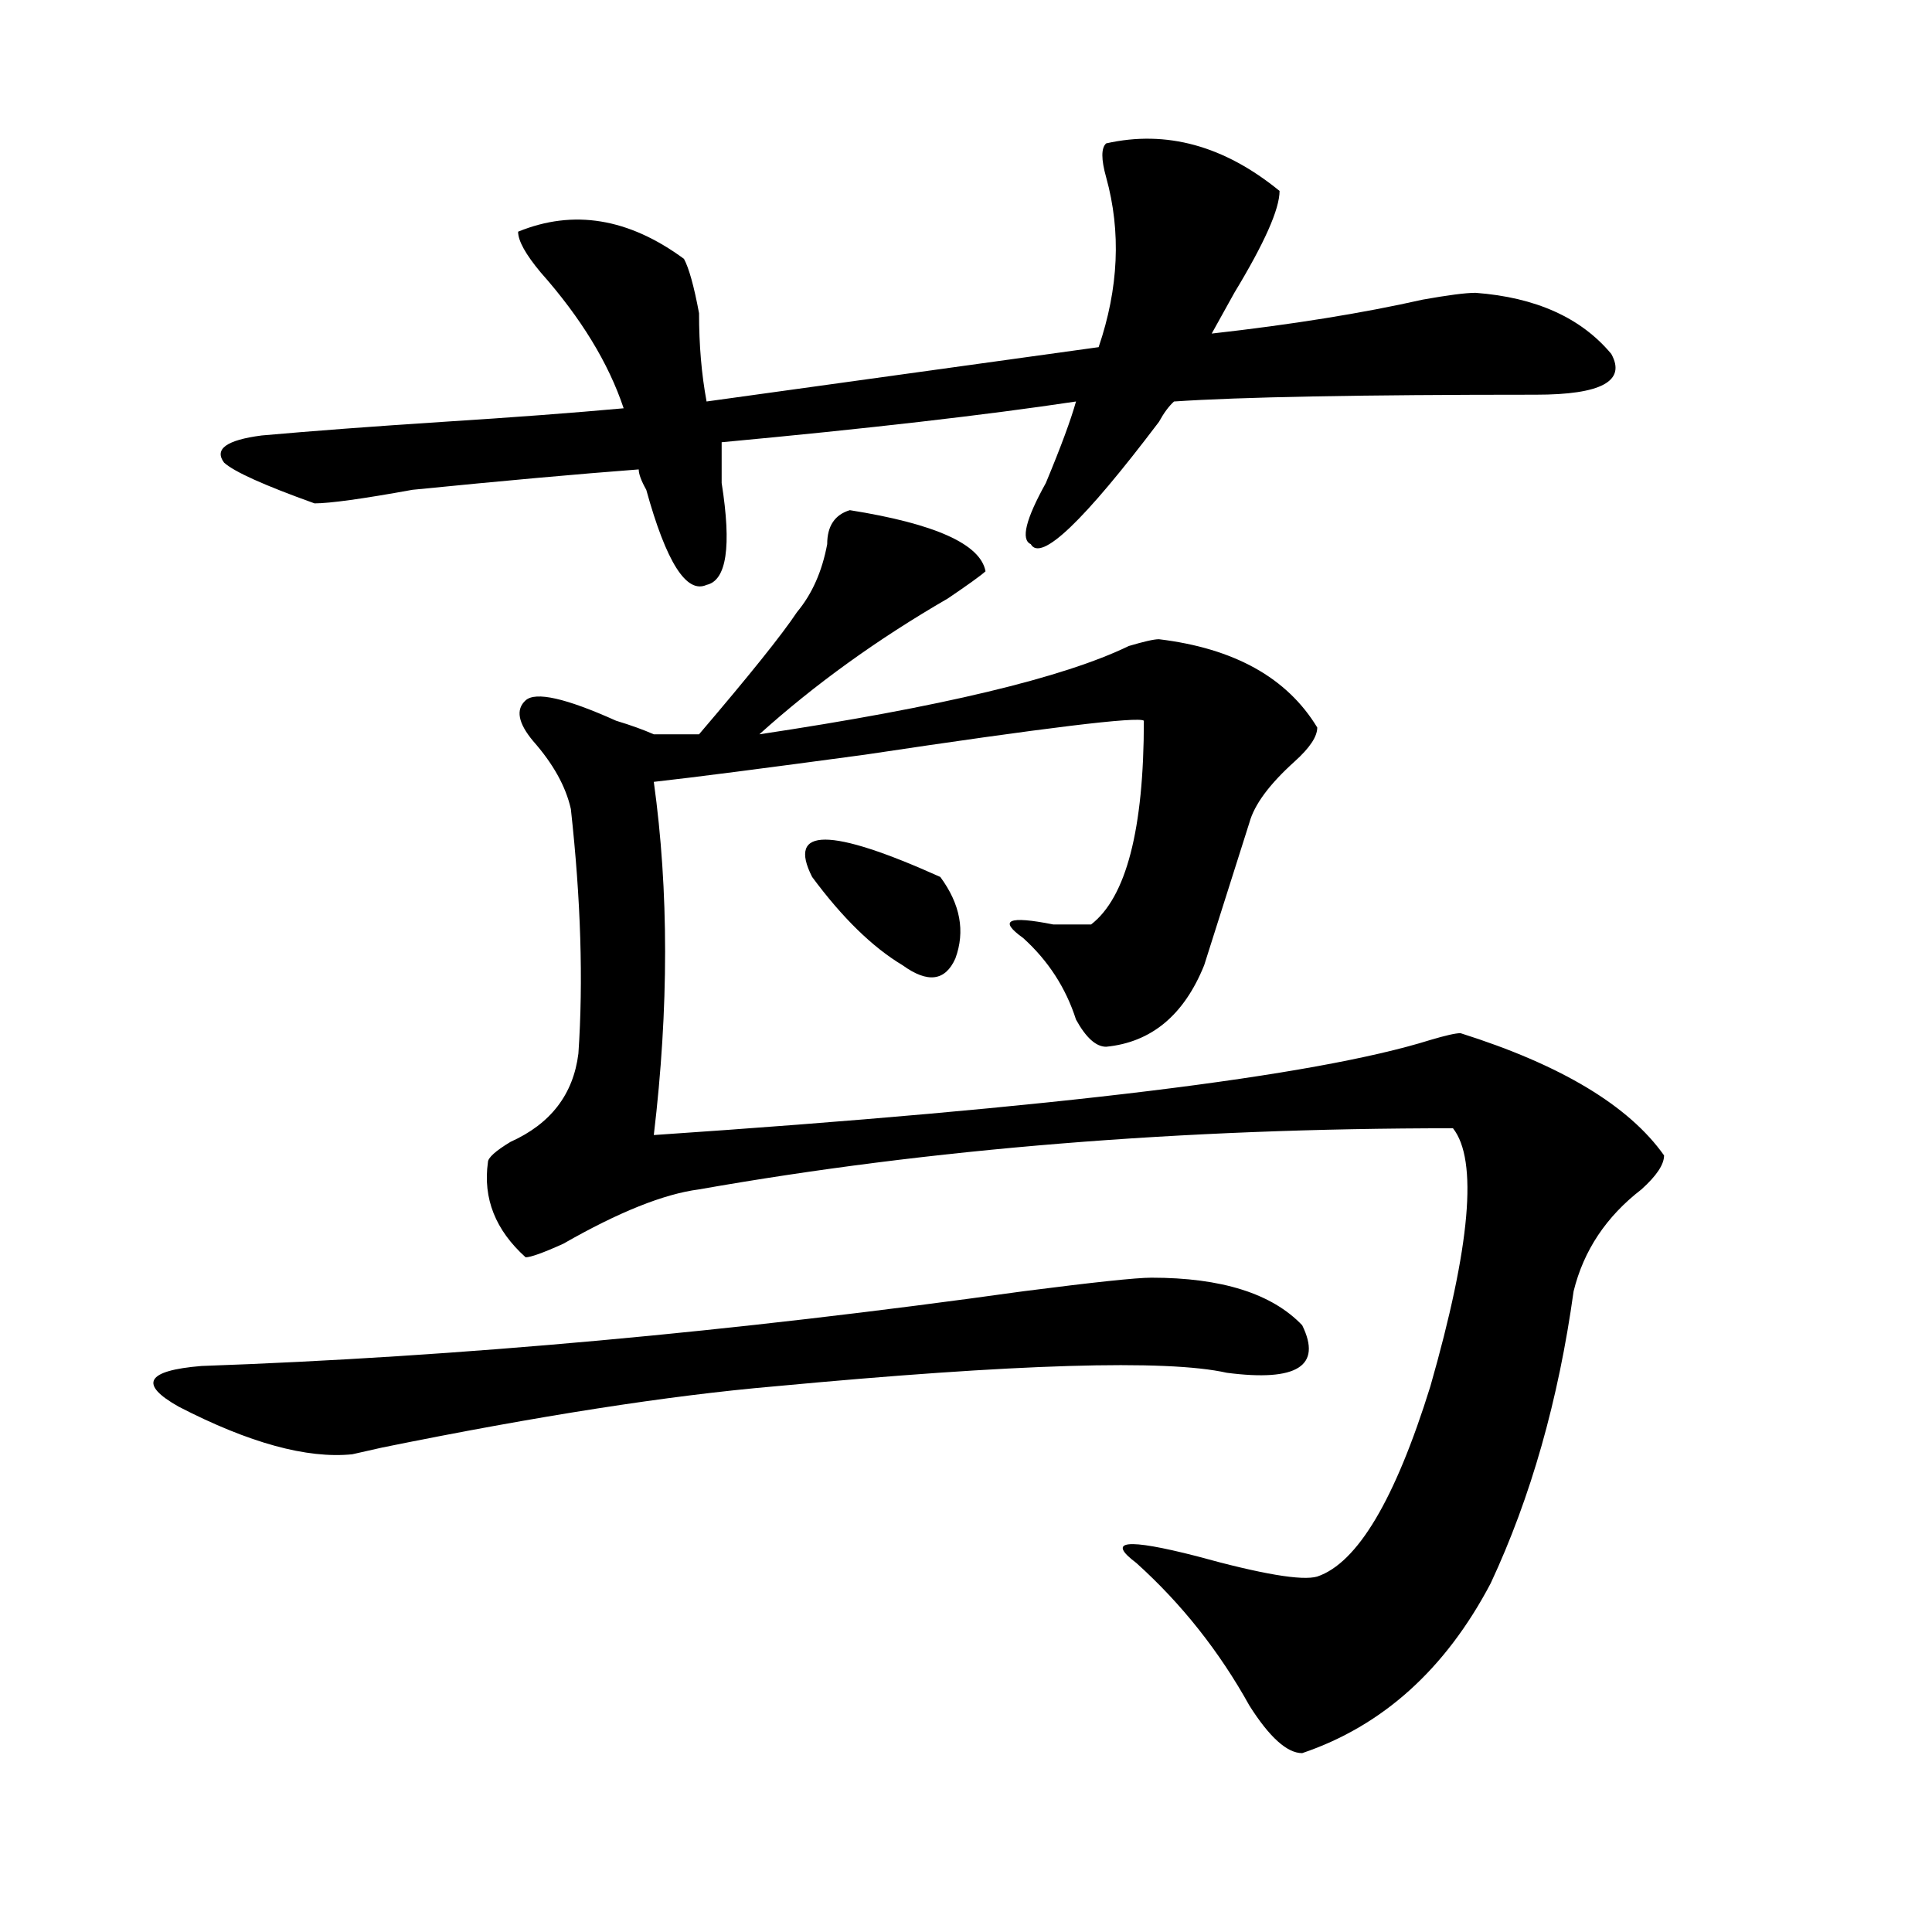 <?xml version="1.0" encoding="utf-8"?>
<!-- Generator: Adobe Illustrator 16.0.0, SVG Export Plug-In . SVG Version: 6.00 Build 0)  -->
<!DOCTYPE svg PUBLIC "-//W3C//DTD SVG 1.1//EN" "http://www.w3.org/Graphics/SVG/1.1/DTD/svg11.dtd">
<svg version="1.1" id="图层_1" xmlns="http://www.w3.org/2000/svg" xmlns:xlink="http://www.w3.org/1999/xlink" x="0px" y="0px"
	 width="1000px" height="1000px" viewBox="0 0 1000 1000" enable-background="new 0 0 1000 1000" xml:space="preserve">
<path d="M595.961,661.328c36.401,0,62.438,8.24,78.047,24.609c10.365,21.094-2.622,29.334-39.023,24.609
	c-31.219-7.031-109.266-4.669-234.141,7.031c-54.633,4.725-122.313,15.271-202.922,31.641l-15.609,3.516
	c-23.414,2.362-53.353-5.822-89.754-24.609c-20.853-11.7-16.95-18.731,11.707-21.094c132.68-4.669,274.444-17.578,425.355-38.672
	C566.022,663.69,588.156,661.328,595.961,661.328z M572.547,74.219c31.219-7.031,61.096,1.209,89.754,24.609
	c0,9.394-7.805,26.972-23.414,52.734c-5.244,9.394-9.146,16.425-11.707,21.094c41.584-4.669,78.047-10.547,109.266-17.578
	c12.987-2.307,22.072-3.516,27.316-3.516c31.219,2.362,54.633,12.909,70.242,31.641c7.805,14.063-5.244,21.094-39.023,21.094
	c-91.096,0-153.533,1.209-187.313,3.516c-2.622,2.362-5.244,5.878-7.805,10.547c-39.023,51.581-61.157,72.675-66.34,63.281
	c-5.244-2.307-2.622-12.854,7.805-31.641c7.805-18.731,12.987-32.794,15.609-42.188c-46.828,7.031-107.985,14.063-183.41,21.094
	c0,4.725,0,11.756,0,21.094c5.183,32.85,2.561,50.428-7.805,52.734c-10.427,4.725-20.854-11.7-31.219-49.219
	c-2.622-4.669-3.902-8.185-3.902-10.547c-31.219,2.362-70.242,5.878-117.07,10.547c-26.036,4.725-42.926,7.031-50.73,7.031
	c-26.036-9.338-41.646-16.369-46.828-21.094c-5.243-7.031,1.28-11.7,19.512-14.063c25.976-2.307,57.194-4.669,93.656-7.031
	c36.401-2.307,67.62-4.669,93.656-7.031c-7.805-23.4-22.134-46.856-42.926-70.313c-7.805-9.338-11.707-16.369-11.707-21.094
	c28.597-11.7,57.194-7.031,85.852,14.063c2.561,4.725,5.183,14.063,7.805,28.125c0,16.425,1.28,31.641,3.902,45.703l202.922-28.125
	c10.365-30.432,11.707-59.766,3.902-87.891C569.925,82.459,569.925,76.581,572.547,74.219z M439.867,264.063
	c44.206,7.031,67.62,17.578,70.242,31.641c-2.622,2.362-9.146,7.031-19.512,14.063c-36.463,21.094-68.962,44.55-97.559,70.313
	c93.656-14.063,157.374-29.278,191.215-45.703c7.805-2.307,12.987-3.516,15.609-3.516c39.023,4.725,66.34,19.94,81.949,45.703
	c0,4.725-3.902,10.547-11.707,17.578c-13.049,11.756-20.854,22.303-23.414,31.641c-5.244,16.425-13.049,41.034-23.414,73.828
	c-10.427,25.818-27.316,39.881-50.73,42.188c-5.244,0-10.427-4.669-15.609-14.063c-5.244-16.369-14.329-30.432-27.316-42.188
	c-13.049-9.338-7.805-11.7,15.609-7.031c10.365,0,16.89,0,19.512,0c18.17-14.063,27.316-49.219,27.316-105.469
	c-2.622-2.307-50.73,3.516-144.387,17.578c-52.072,7.031-88.474,11.756-109.266,14.063c7.805,56.25,7.805,117.225,0,182.813
	c208.104-14.063,342.064-30.432,401.941-49.219c7.805-2.307,12.987-3.516,15.609-3.516c52.011,16.425,87.132,37.519,105.363,63.281
	c0,4.725-3.902,10.547-11.707,17.578c-18.231,14.063-29.938,31.641-35.121,52.734c-7.805,56.25-22.134,106.678-42.926,151.172
	c-23.414,44.494-55.975,73.828-97.559,87.891c-7.805,0-16.951-8.24-27.316-24.609c-15.609-28.125-35.121-52.734-58.535-73.828
	c-15.609-11.7-5.244-12.854,31.219-3.516c33.779,9.338,54.633,12.854,62.438,10.547c20.792-7.031,40.304-39.825,58.535-98.438
	c20.792-72.619,24.694-117.169,11.707-133.594c-140.484,0-270.604,10.547-390.234,31.641c-18.231,2.362-41.646,11.756-70.242,28.125
	c-10.427,4.725-16.95,7.031-19.512,7.031c-15.609-14.063-22.134-30.432-19.512-49.219c0-2.307,3.902-5.822,11.707-10.547
	c20.792-9.338,32.499-24.609,35.121-45.703c2.562-37.463,1.28-79.65-3.902-126.563c-2.622-11.7-9.146-23.4-19.512-35.156
	c-7.805-9.338-9.146-16.369-3.902-21.094c5.183-4.669,20.792-1.153,46.828,10.547c7.805,2.362,14.268,4.725,19.512,7.031
	c7.805,0,15.609,0,23.414,0c25.975-30.432,42.926-51.525,50.73-63.281c7.805-9.338,12.987-21.094,15.609-35.156
	C428.16,272.303,432.063,266.425,439.867,264.063z M420.355,453.906c-13.049-25.763,9.085-25.763,66.34,0
	c10.365,14.063,12.987,28.125,7.805,42.188c-5.244,11.756-14.329,12.909-27.316,3.516C451.574,490.271,435.965,475,420.355,453.906z
	"/>
</svg>
